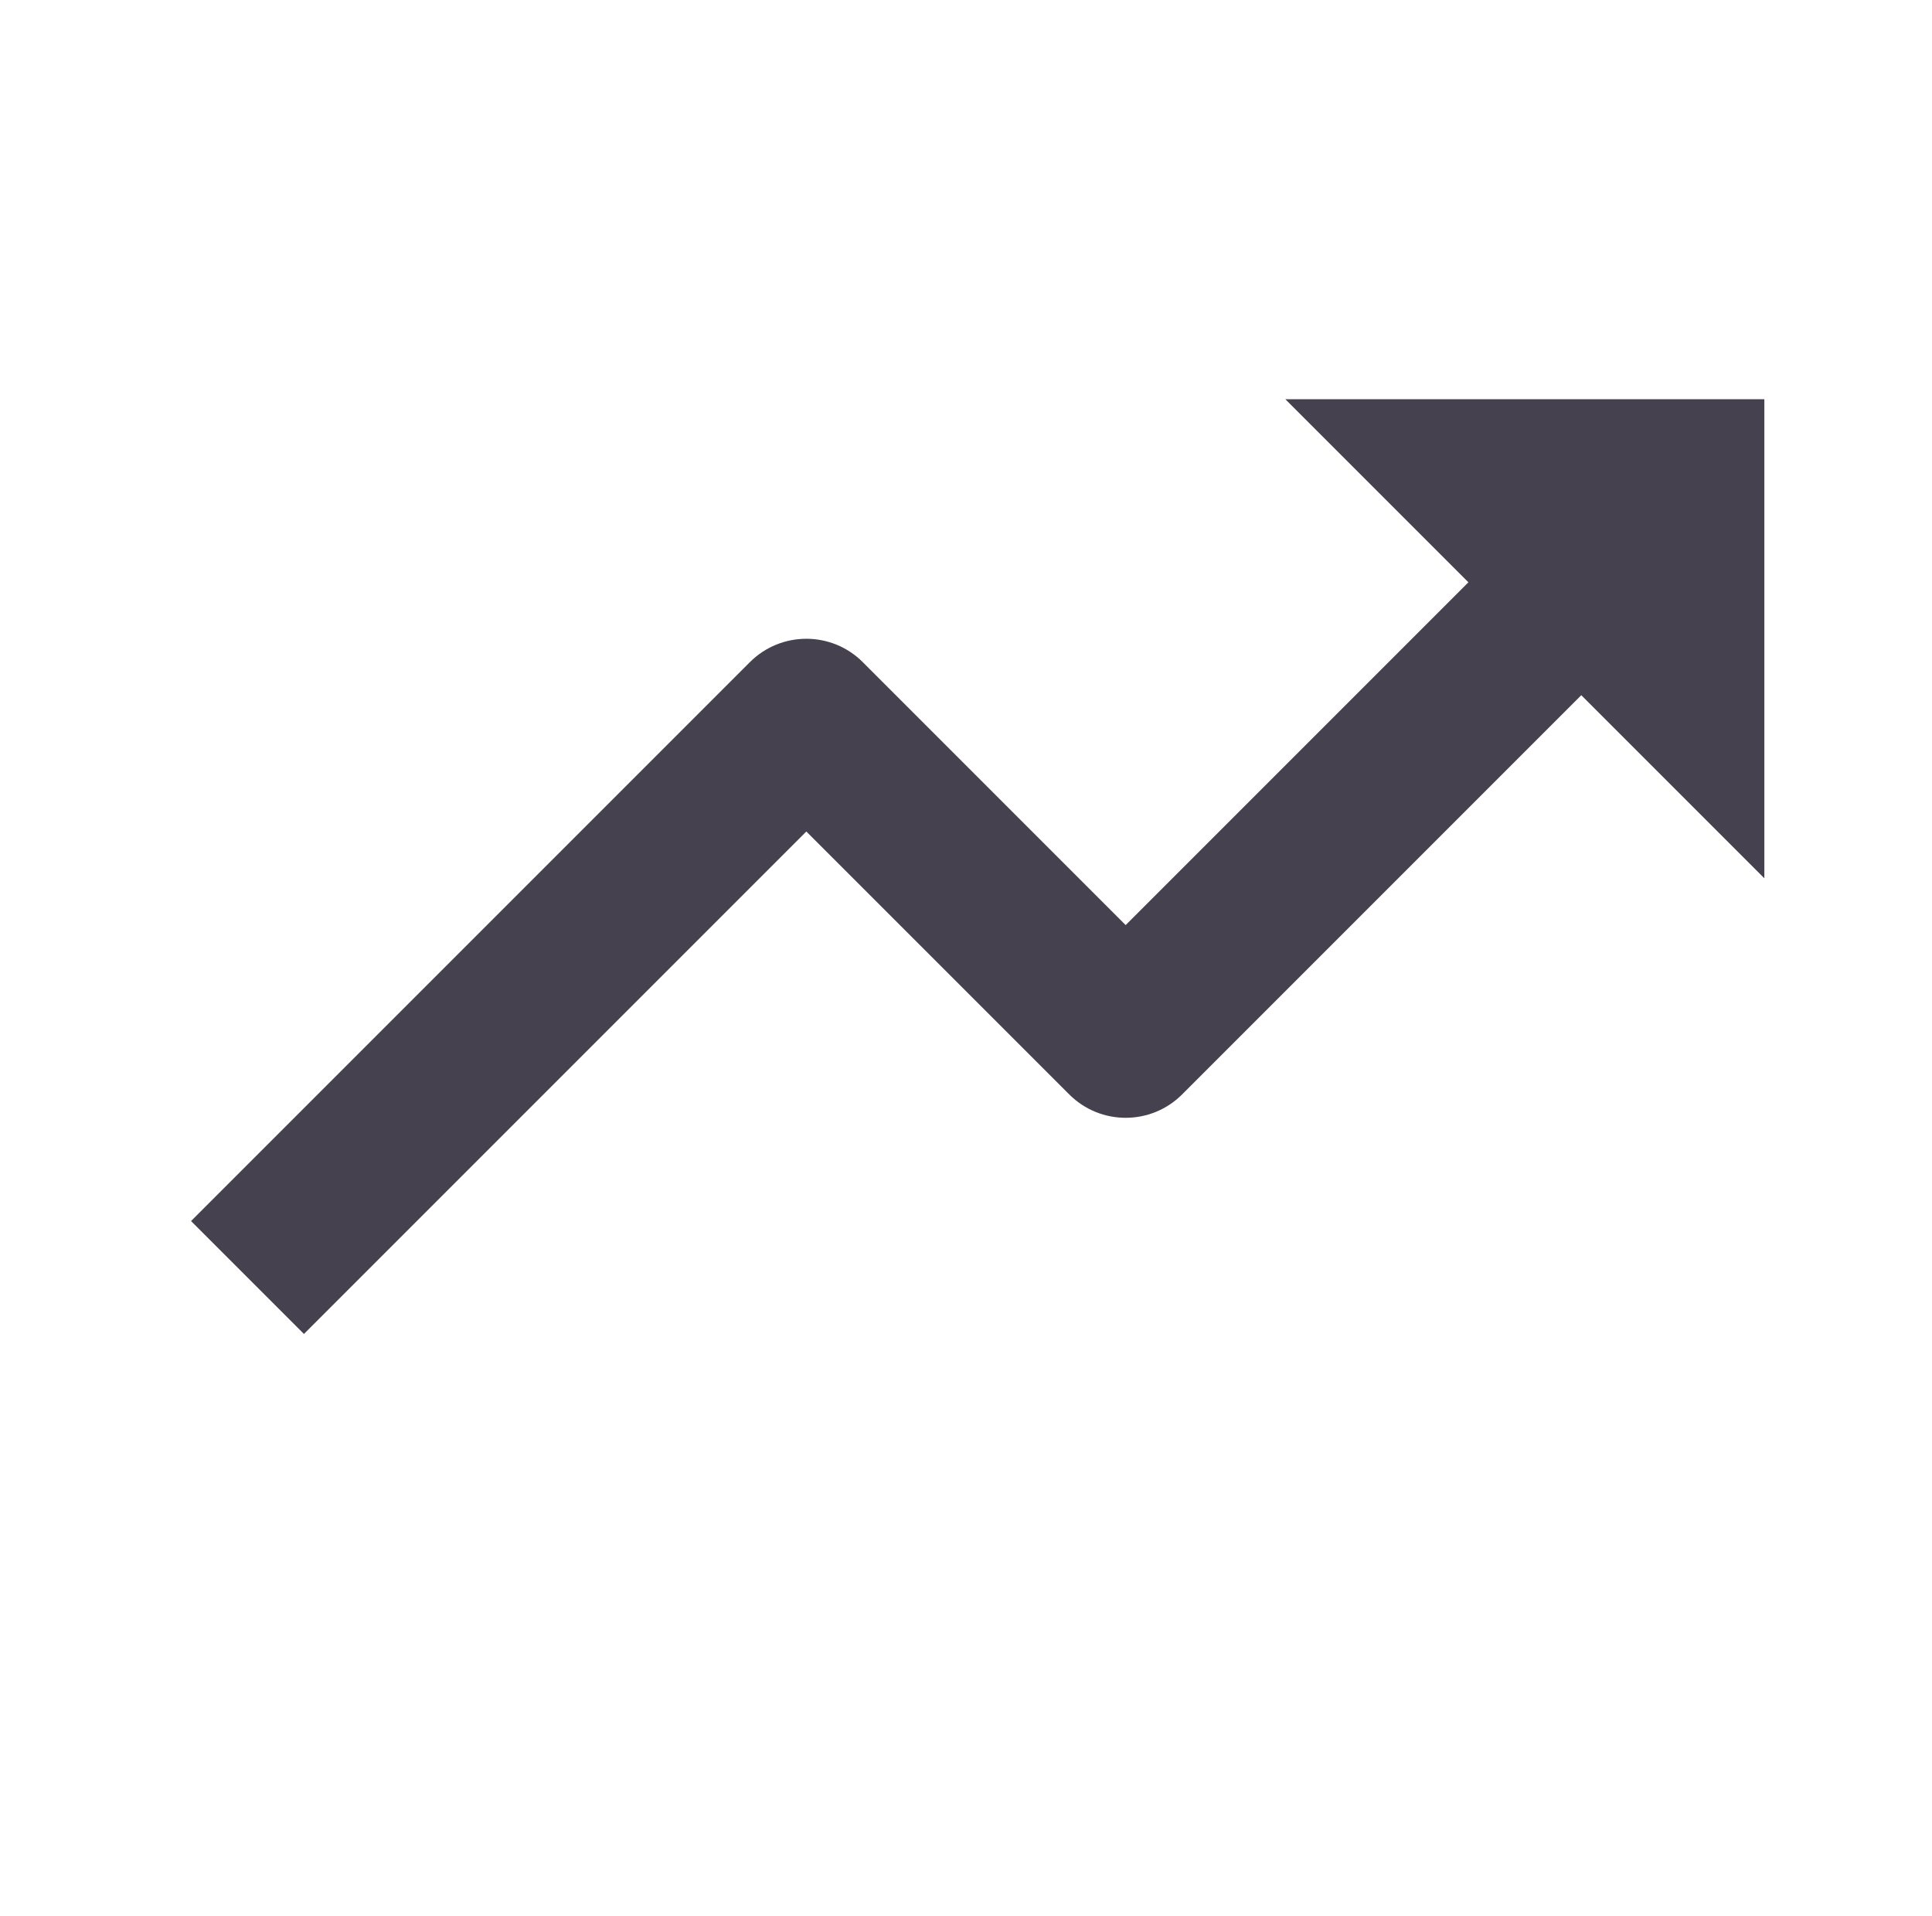 <svg width="121" height="120" viewBox="0 0 121 120" fill="none" xmlns="http://www.w3.org/2000/svg">
<path d="M50.5 52.07L66.965 68.534C68.917 70.487 72.083 70.487 74.036 68.534L99.035 43.535L110.5 55V25H80.5L91.965 36.465L70.5 57.93L54.036 41.465C52.083 39.513 48.917 39.513 46.965 41.465L11.965 76.465L19.035 83.535L50.5 52.07Z" fill="#45414E"/>
</svg>

